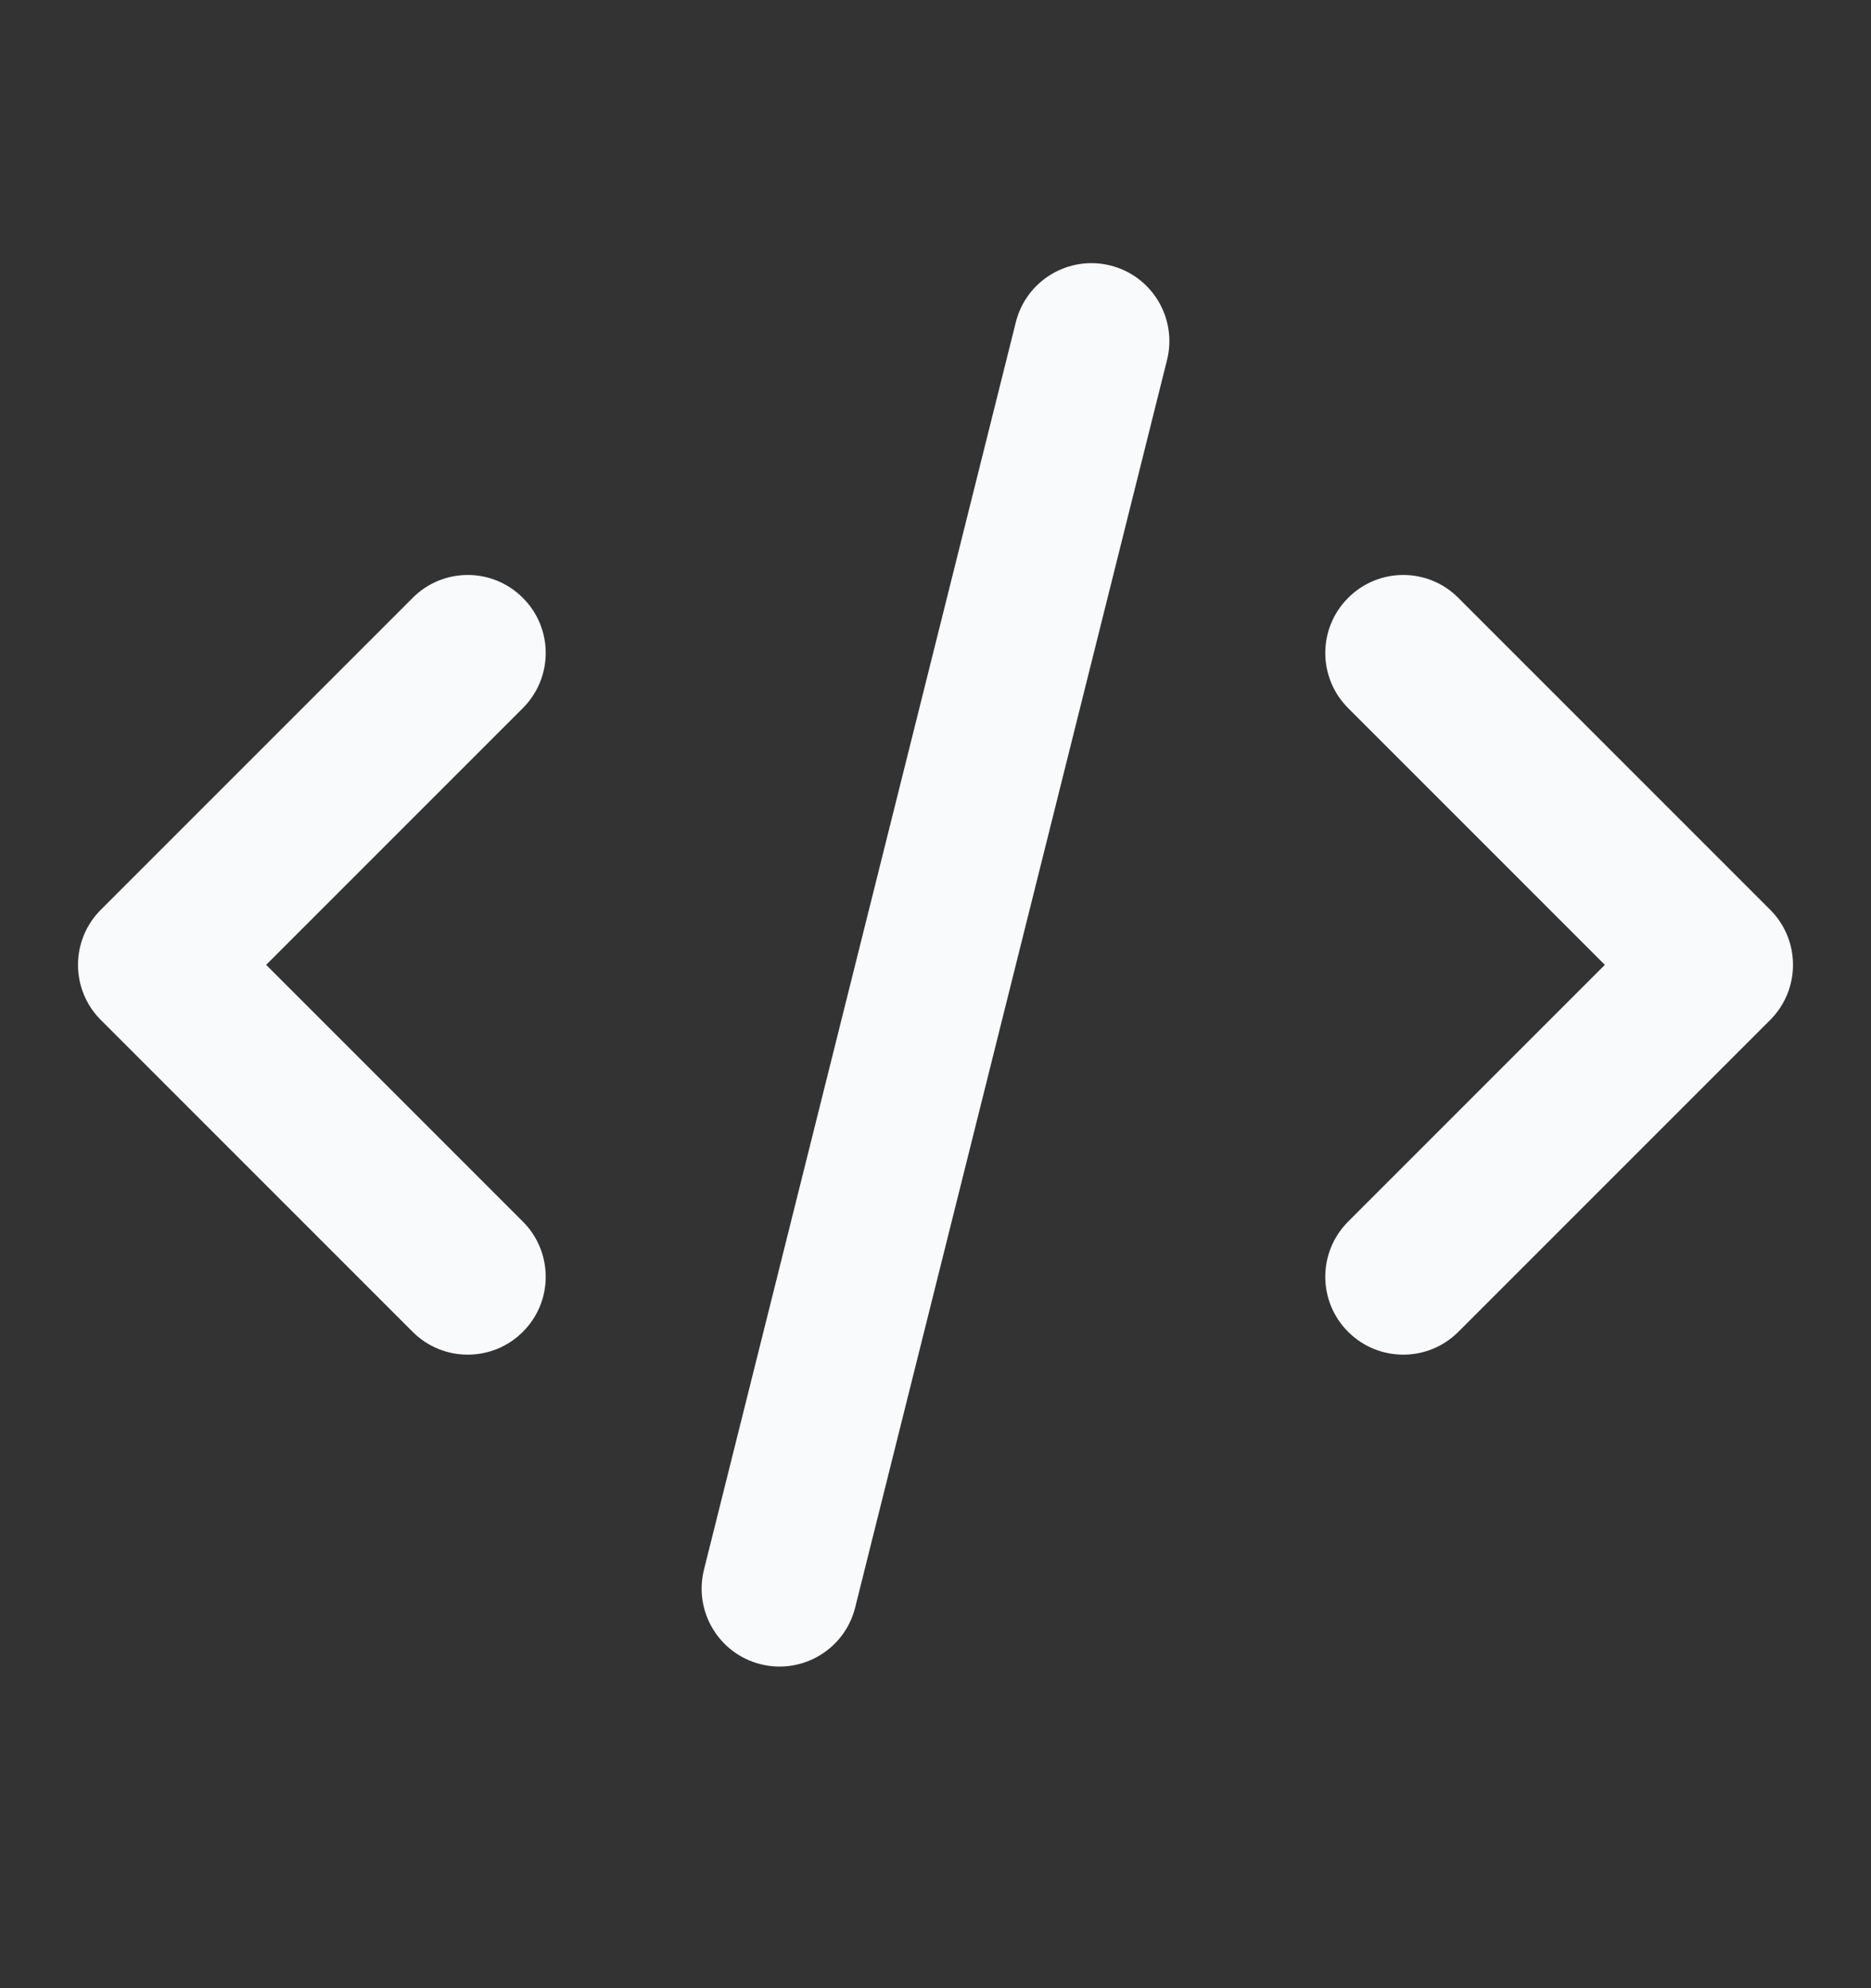 <svg width="16" height="17" viewBox="0 0 16 17" fill="none" xmlns="http://www.w3.org/2000/svg">
<rect x="0" y="0" width="16" height="17" fill="#333333" stroke="none"/>
<path fill-rule="evenodd" clip-rule="evenodd" d="M9.495 2.27C9.852 2.359 10.069 2.721 9.98 3.078L7.313 13.745C7.224 14.102 6.862 14.319 6.505 14.23C6.148 14.141 5.931 13.779 6.02 13.422L8.687 2.755C8.776 2.398 9.138 2.181 9.495 2.27ZM4.471 5.112C4.732 5.372 4.732 5.794 4.471 6.055L2.276 8.25L4.471 10.445C4.732 10.706 4.732 11.128 4.471 11.388C4.211 11.648 3.789 11.648 3.529 11.388L0.862 8.721C0.602 8.461 0.602 8.039 0.862 7.779L3.529 5.112C3.789 4.851 4.211 4.851 4.471 5.112ZM11.529 5.112C11.789 4.851 12.211 4.851 12.471 5.112L15.138 7.779C15.398 8.039 15.398 8.461 15.138 8.721L12.471 11.388C12.211 11.648 11.789 11.648 11.529 11.388C11.268 11.128 11.268 10.706 11.529 10.445L13.724 8.25L11.529 6.055C11.268 5.794 11.268 5.372 11.529 5.112Z" fill="#F9FAFB"/>
</svg>

